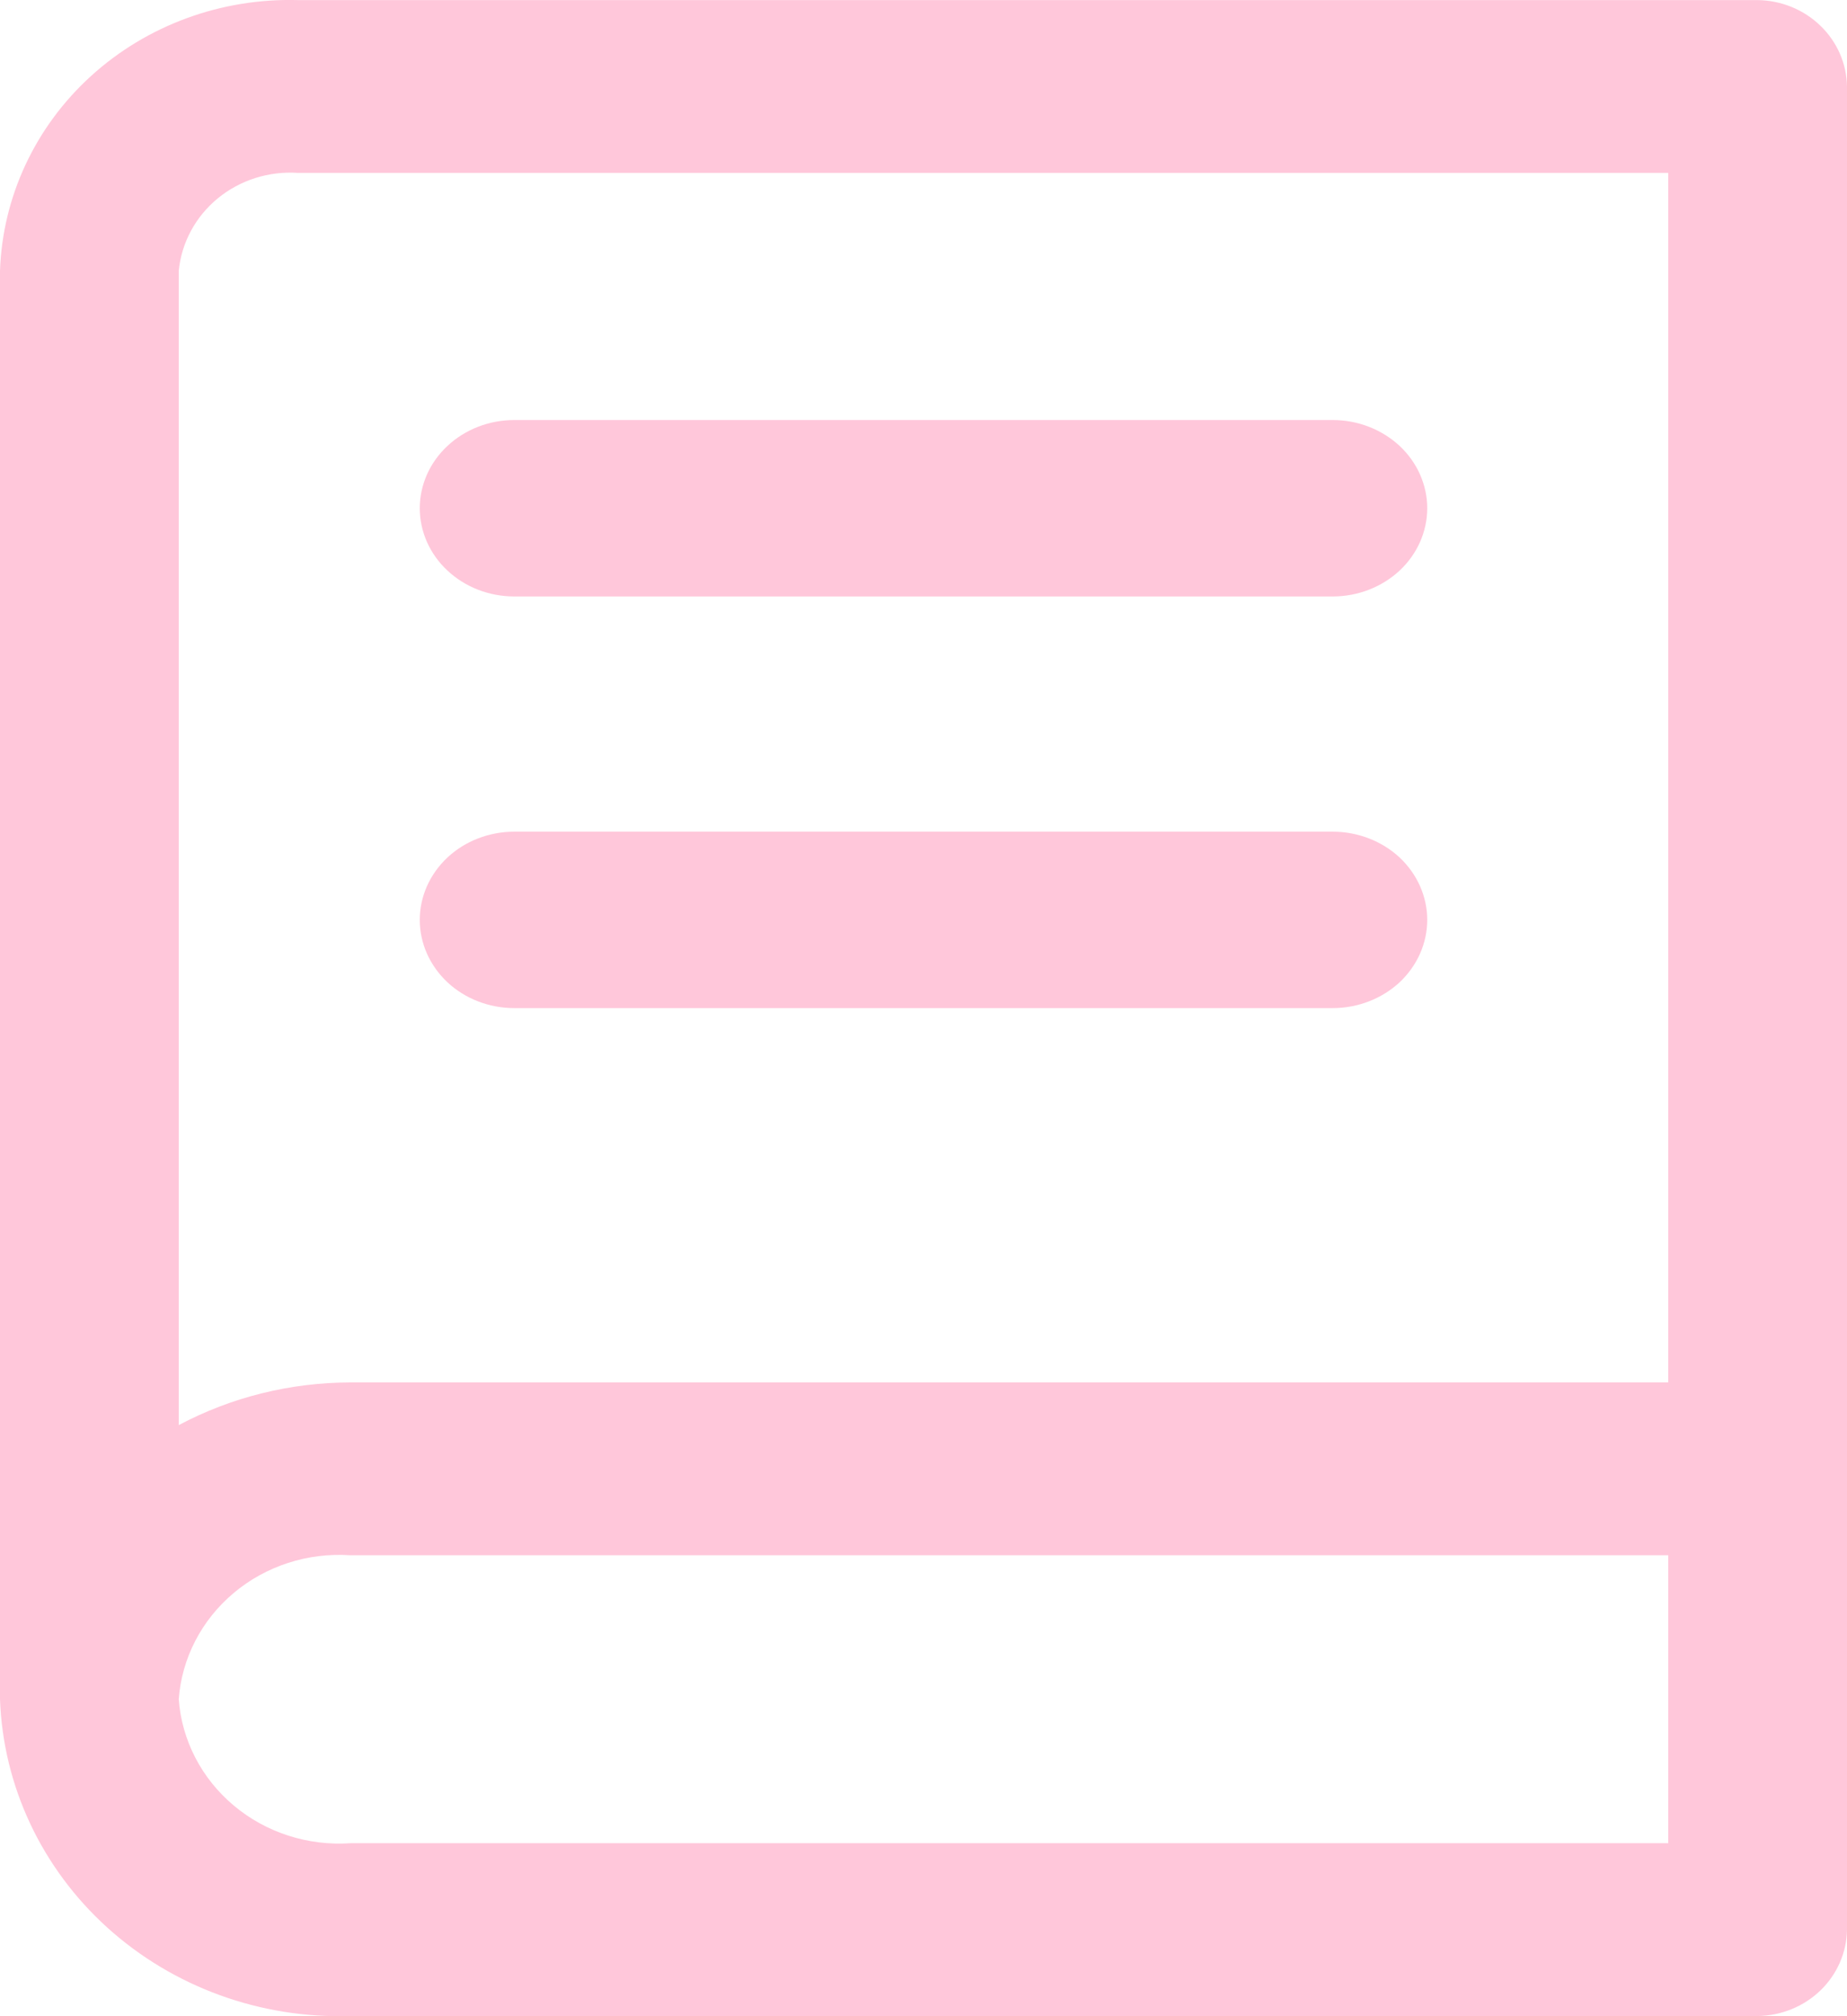 <?xml version="1.0" encoding="UTF-8"?> <svg xmlns="http://www.w3.org/2000/svg" width="22" height="24" viewBox="0 0 22 24" fill="none"><path d="M20.936 0.001H3.548C2.636 -0.024 1.75 0.3 1.085 0.904C0.42 1.508 0.03 2.342 0 3.224V20.227C0.037 21.261 0.497 22.239 1.279 22.946C2.062 23.653 3.102 24.031 4.173 23.998H20.936C21.217 23.994 21.485 23.885 21.684 23.693C21.883 23.501 21.996 23.241 22 22.97V1.03C21.996 0.758 21.883 0.499 21.684 0.307C21.485 0.114 21.217 0.005 20.936 0.001ZM19.871 21.941H4.173C3.667 21.975 3.167 21.814 2.784 21.492C2.401 21.171 2.165 20.716 2.129 20.227C2.165 19.738 2.401 19.283 2.784 18.962C3.167 18.64 3.667 18.479 4.173 18.513H19.871V21.941ZM19.871 16.456H4.173C3.458 16.457 2.755 16.631 2.129 16.964V3.224C2.162 2.889 2.328 2.58 2.593 2.362C2.858 2.144 3.201 2.035 3.548 2.058H19.871V16.456Z" fill="#FFC7DA"></path><path d="M6.125 7.1H15.875C16.173 7.1 16.459 6.989 16.671 6.792C16.881 6.596 17 6.328 17 6.05C17 5.772 16.881 5.504 16.671 5.308C16.459 5.111 16.173 5 15.875 5H6.125C5.827 5 5.54 5.111 5.33 5.308C5.119 5.504 5 5.772 5 6.05C5 6.328 5.119 6.596 5.33 6.792C5.54 6.989 5.827 7.1 6.125 7.1ZM6.125 12H15.875C16.173 12 16.459 11.889 16.671 11.693C16.881 11.495 17 11.229 17 10.95C17 10.671 16.881 10.405 16.671 10.207C16.459 10.011 16.173 9.9 15.875 9.9H6.125C5.827 9.9 5.54 10.011 5.33 10.207C5.119 10.405 5 10.671 5 10.95C5 11.229 5.119 11.495 5.33 11.693C5.54 11.889 5.827 12 6.125 12Z" fill="#FFC7DA"></path></svg> 